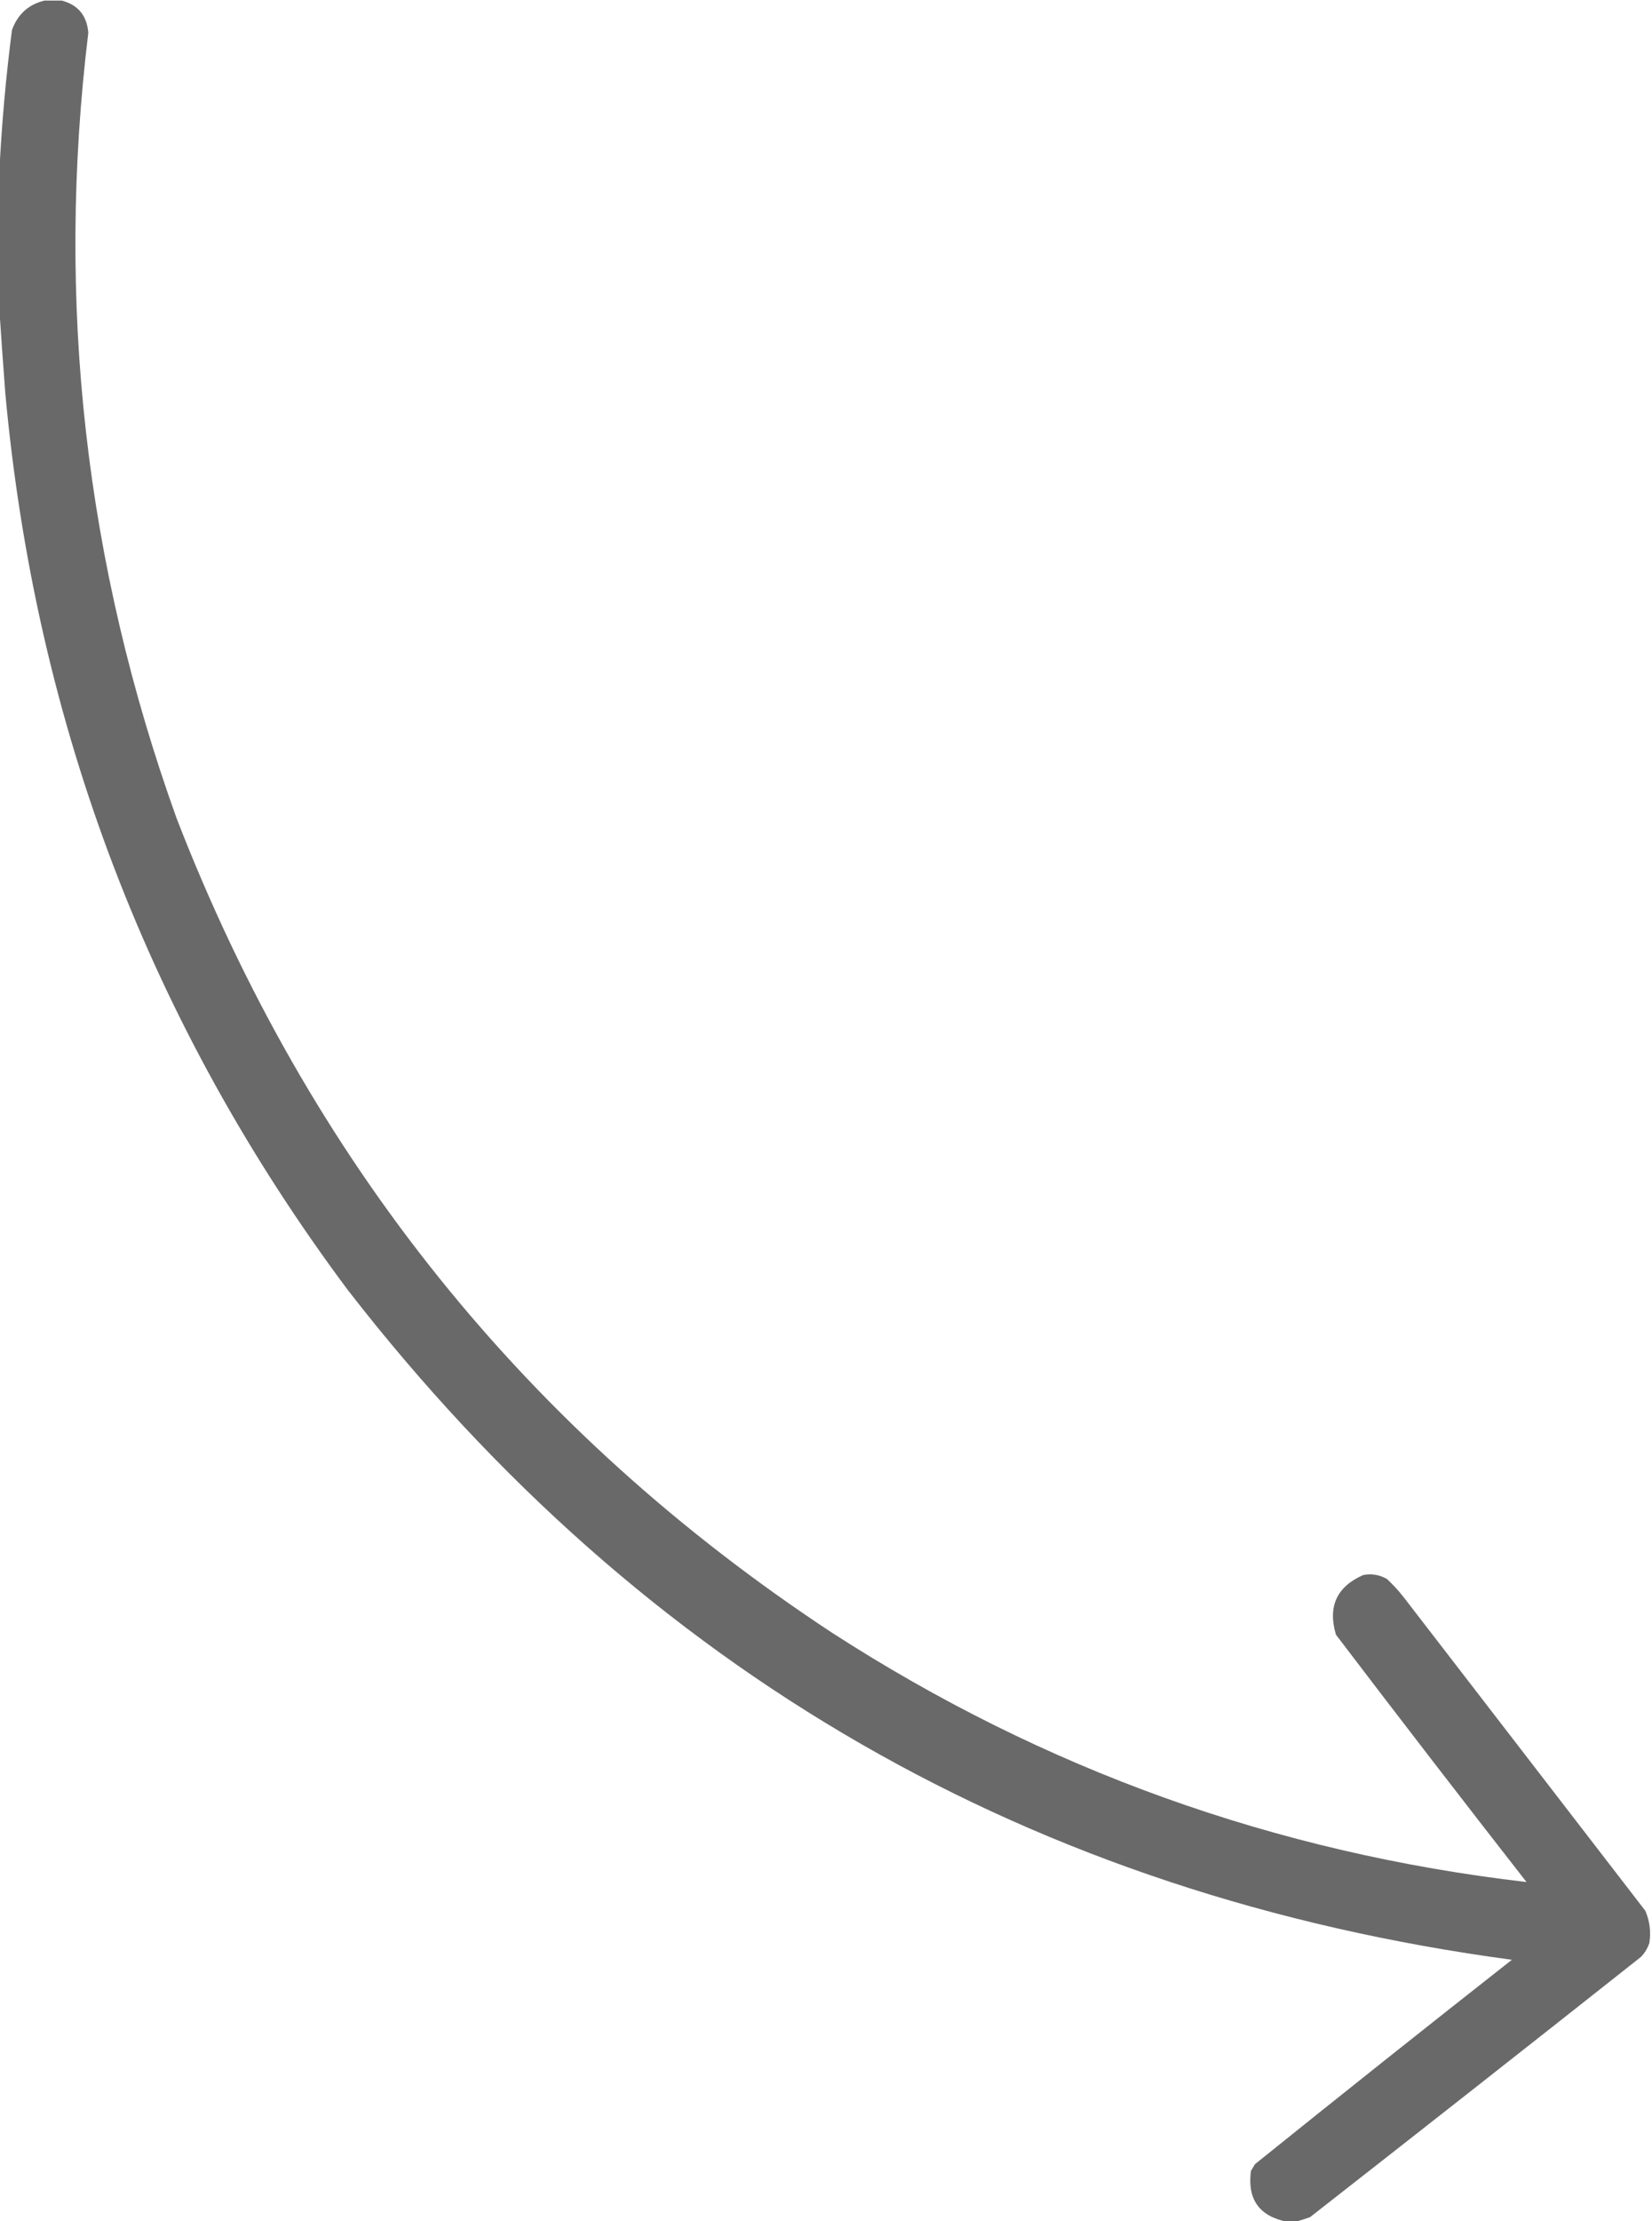 <?xml version="1.0" encoding="UTF-8"?> <svg xmlns="http://www.w3.org/2000/svg" width="64" height="86" viewBox="0 0 64 86" fill="none"><g clip-path="url(#clip0_317_1043)"><path opacity="0.983" fill-rule="evenodd" clip-rule="evenodd" d="M-0.026 11.961C-0.026 10.196 -0.026 8.431 -0.026 6.667C0.063 4.834 0.226 3 0.463 1.165C0.684 0.553 1.104 0.172 1.723 0.023C1.946 0.023 2.169 0.023 2.392 0.023C3.024 0.188 3.367 0.603 3.421 1.269C2.155 11.684 3.295 21.822 6.842 31.683C11.973 44.938 20.436 55.448 32.231 63.213C40.45 68.52 49.419 71.738 59.138 72.867C56.657 69.689 54.197 66.498 51.756 63.291C51.433 62.203 51.785 61.433 52.81 60.981C53.139 60.918 53.448 60.97 53.736 61.137C53.967 61.352 54.181 61.586 54.379 61.838C57.501 65.886 60.621 69.934 63.743 73.982C63.913 74.381 63.965 74.796 63.897 75.228C63.828 75.436 63.717 75.618 63.563 75.773C59.302 79.142 55.032 82.498 50.752 85.842C50.559 85.91 50.371 85.97 50.187 86.023C50.084 86.023 49.981 86.023 49.878 86.023C48.787 85.811 48.316 85.154 48.463 84.051C48.514 83.965 48.566 83.878 48.617 83.792C51.921 81.134 55.239 78.495 58.572 75.877C39.993 73.382 24.962 64.74 13.479 49.952C5.814 39.685 1.389 28.111 0.206 15.23C0.122 14.133 0.045 13.043 -0.026 11.961Z" fill="#676767"></path></g><defs><clipPath id="clip0_317_1043"><rect width="86" height="64" fill="white" transform="matrix(0 -1 1 0 0 86)"></rect></clipPath></defs></svg> 